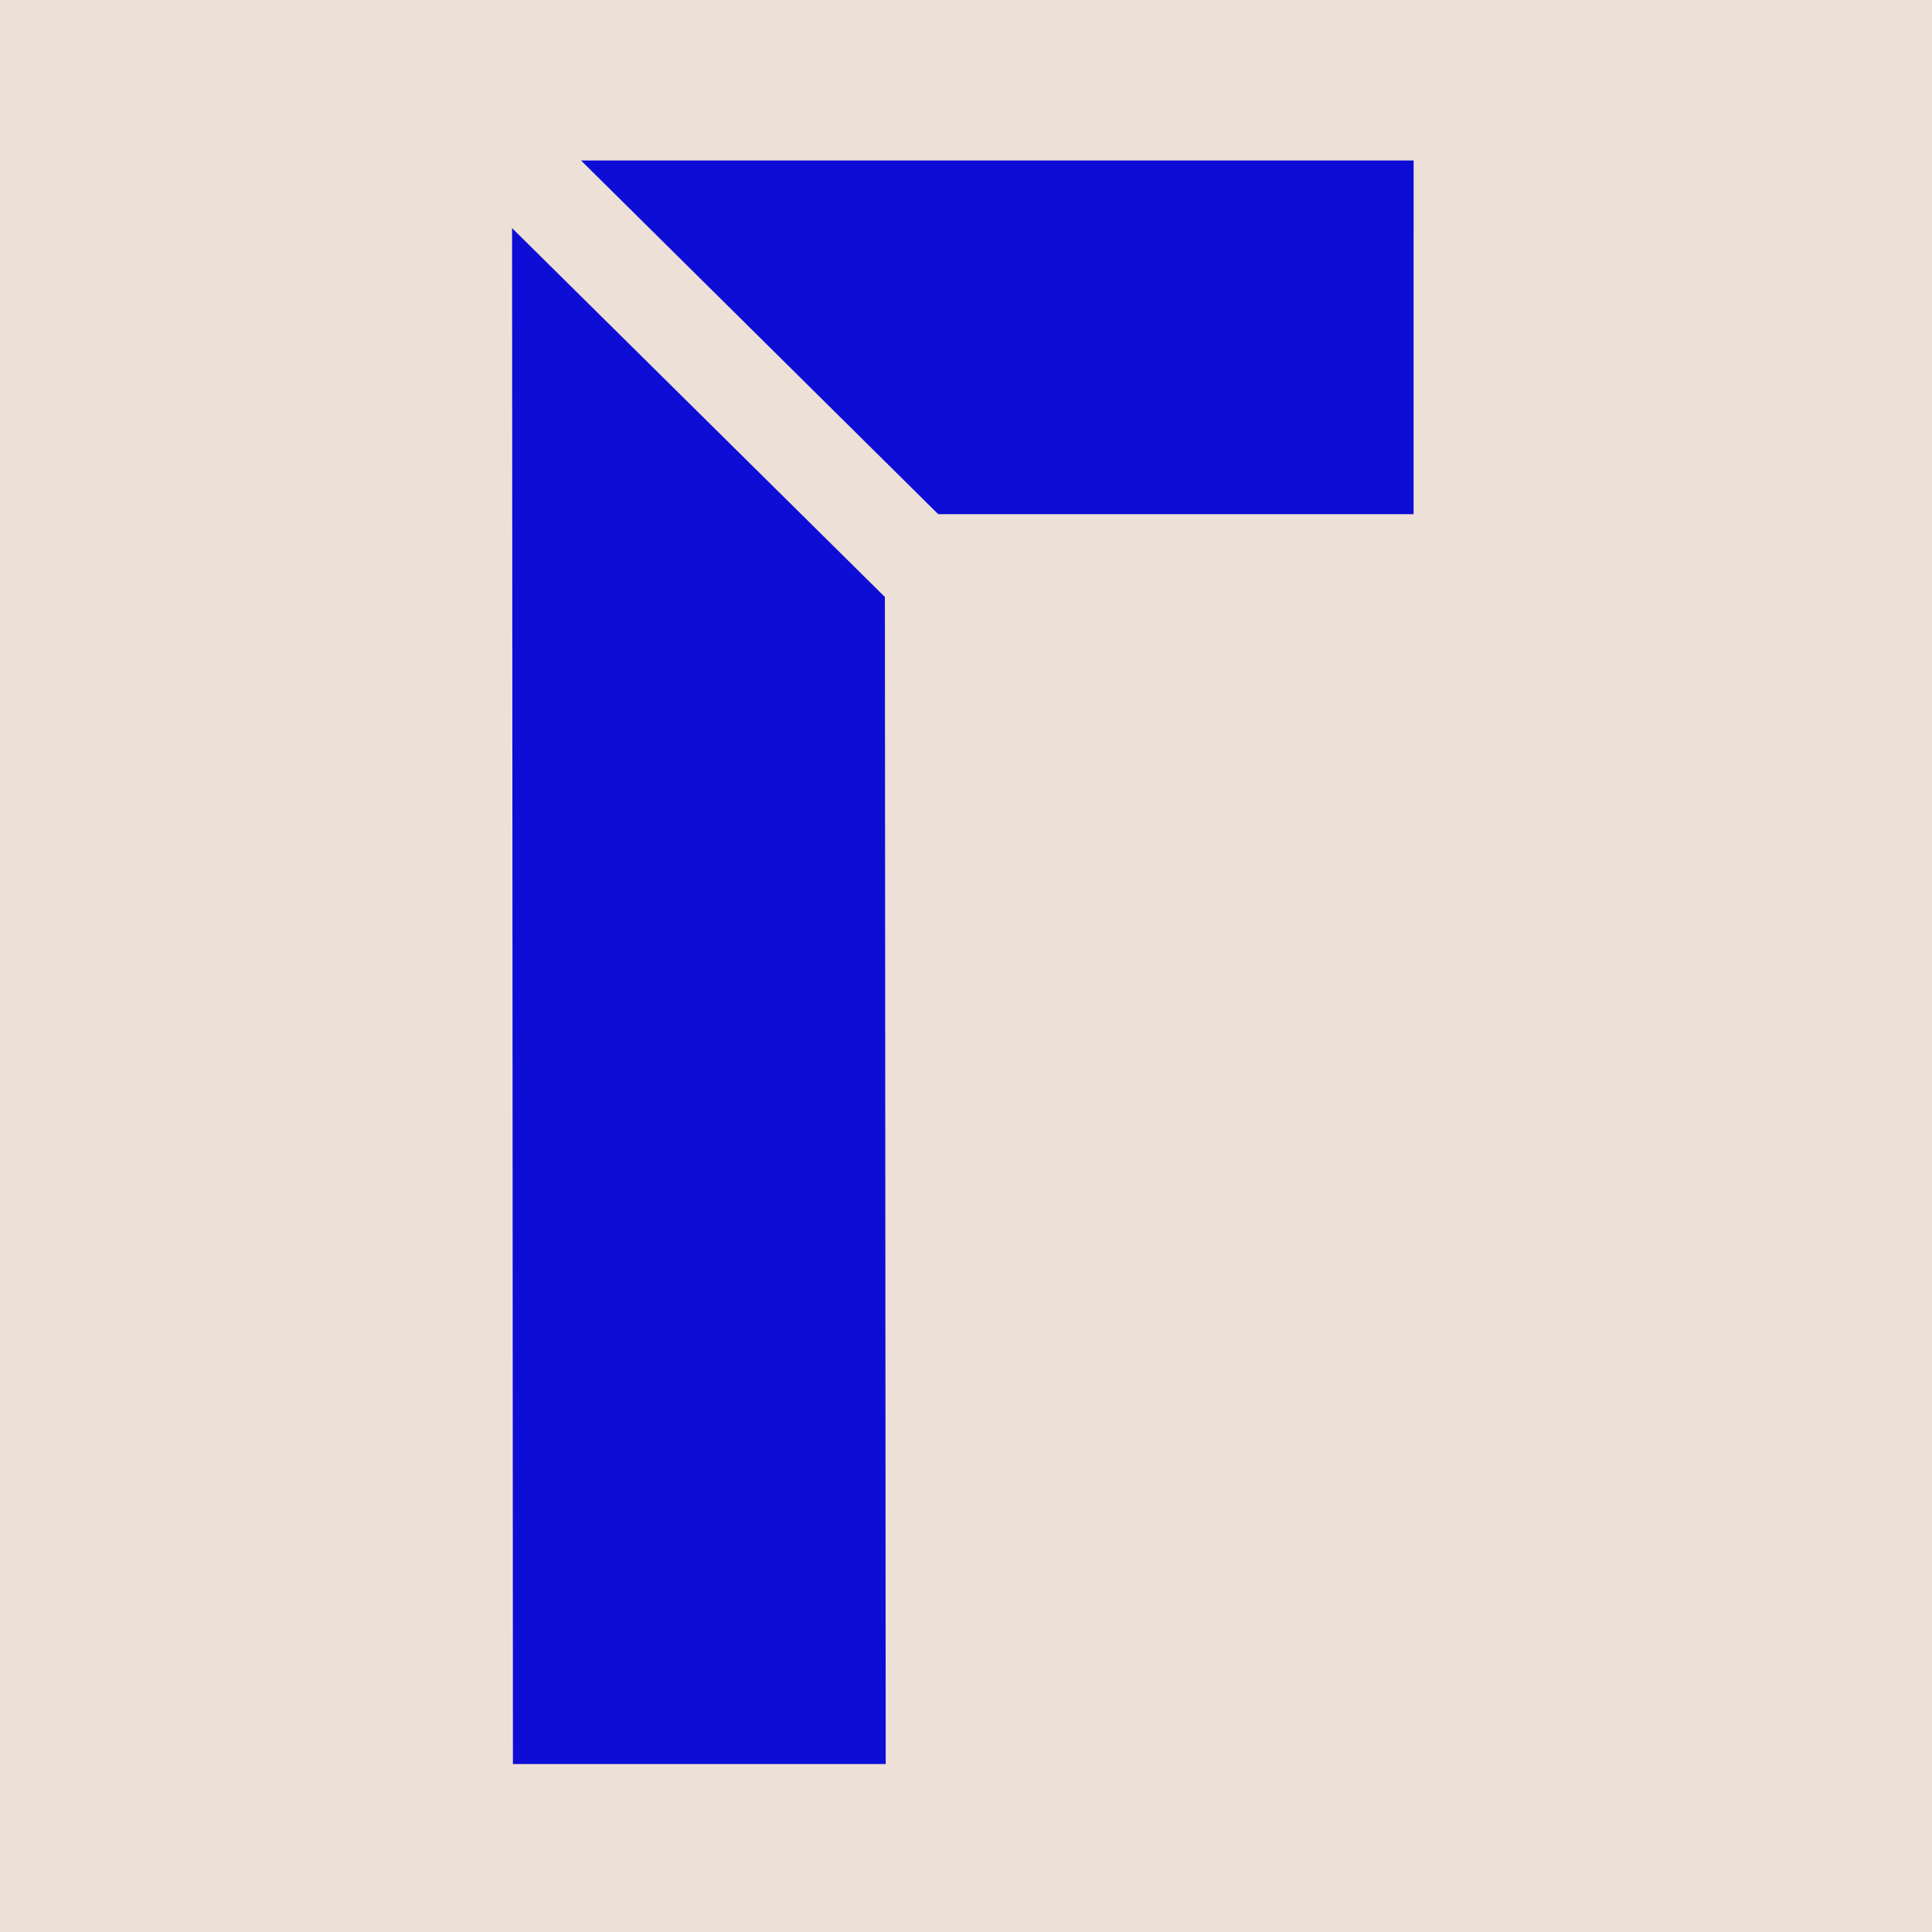 <svg height="200" viewBox="0 0 200 200" width="200" xmlns="http://www.w3.org/2000/svg"><g fill="none" fill-rule="evenodd"><path d="m0 0h200v200h-200z" fill="#ede0d6"/><path d="m53.01 23.614 38.594 38.184.084 120.817h-38.59zm93.327-6.999-.003 36.614h-49.208l-36.976-36.614h86.188z" fill="#0d0dd6" fill-rule="nonzero"/></g></svg>